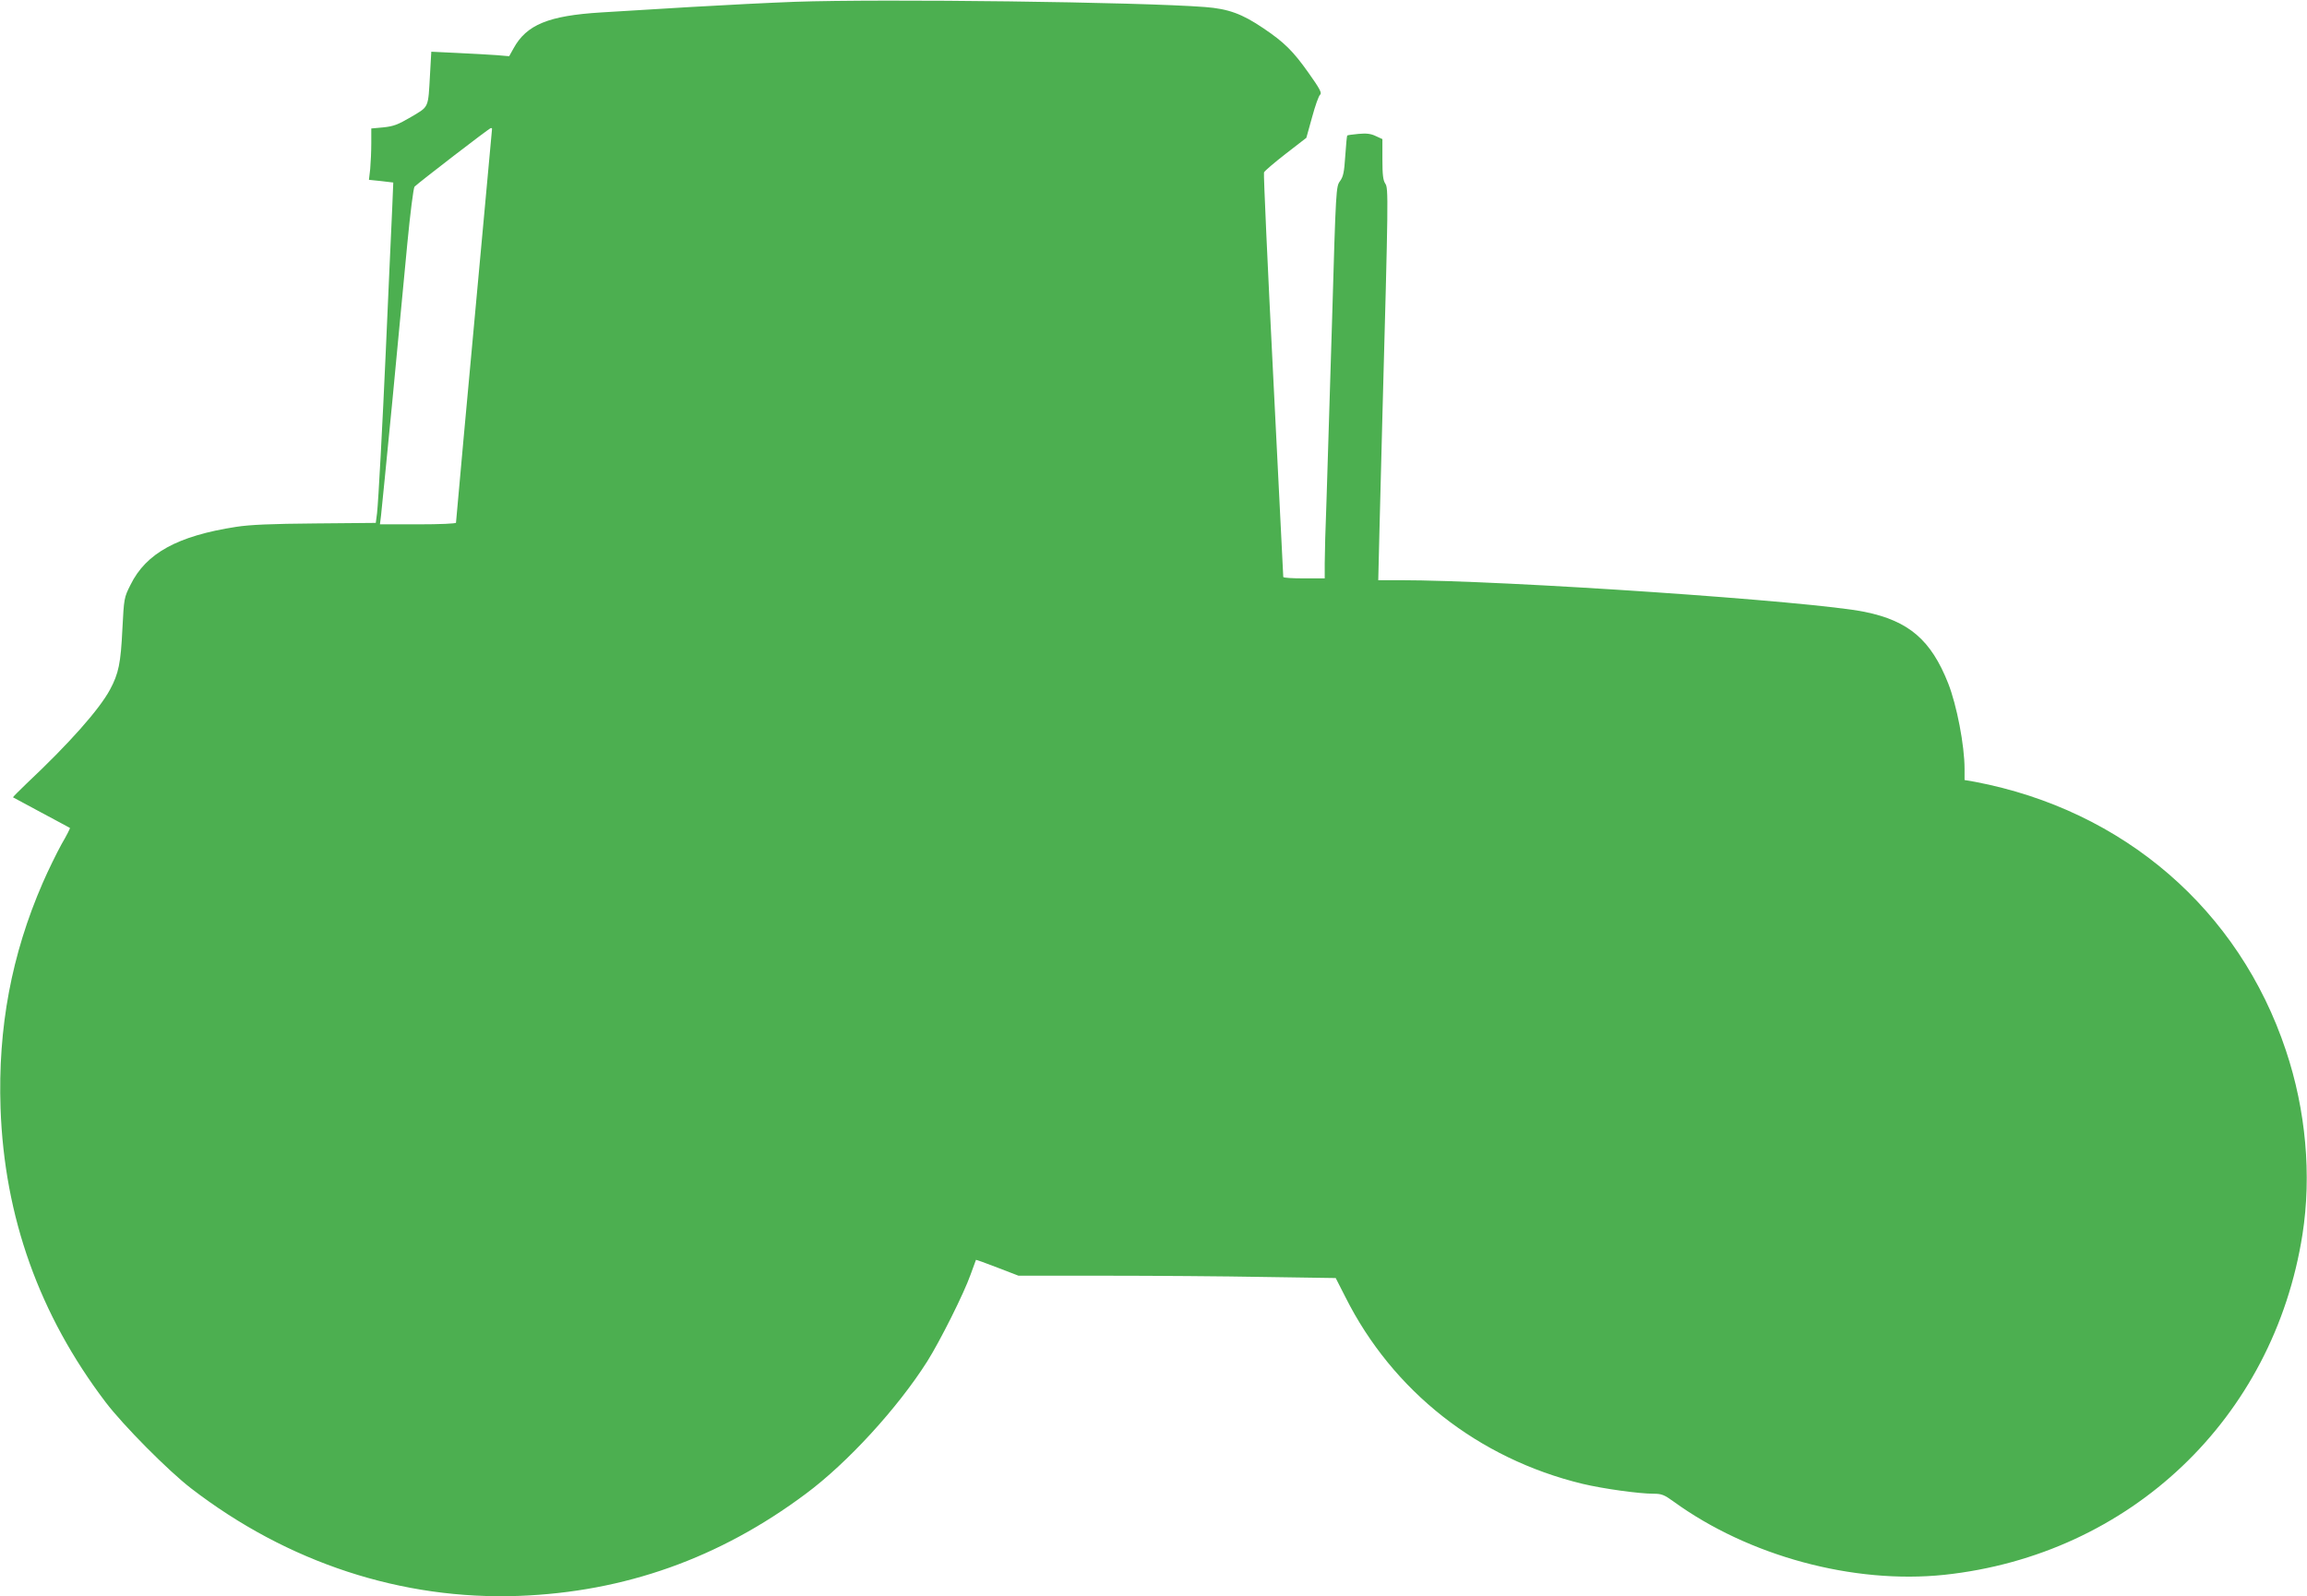 <?xml version="1.0" standalone="no"?>
<!DOCTYPE svg PUBLIC "-//W3C//DTD SVG 20010904//EN"
 "http://www.w3.org/TR/2001/REC-SVG-20010904/DTD/svg10.dtd">
<svg version="1.0" xmlns="http://www.w3.org/2000/svg"
 width="1280pt" height="886pt" viewBox="0 0 1280 886"
 preserveAspectRatio="xMidYMid meet">
<g transform="translate(0,886) scale(0.1,-0.1)"
fill="#4caf50" stroke="none">
<path d="M4410 8850 c-135 -5 -396 -18 -580 -29 -184 -11 -407 -25 -495 -30
-292 -18 -414 -68 -486 -200 l-24 -43 -70 6 c-38 3 -136 8 -216 12 l-146 7 -7
-124 c-11 -192 -4 -178 -105 -238 -75 -44 -98 -52 -155 -58 l-66 -6 0 -82 c0
-45 -3 -109 -6 -143 l-7 -60 68 -7 67 -8 -6 -146 c-4 -80 -11 -238 -16 -351
-5 -113 -14 -315 -20 -450 -17 -383 -41 -830 -48 -888 l-7 -54 -335 -3 c-244
-2 -363 -7 -440 -19 -324 -50 -500 -146 -586 -322 -36 -71 -36 -75 -45 -246
-9 -189 -21 -246 -68 -334 -60 -112 -229 -302 -464 -523 -43 -41 -76 -75 -75
-76 2 -1 73 -39 158 -85 85 -45 156 -84 158 -85 2 -2 -19 -43 -47 -91 -27 -49
-74 -145 -104 -214 -173 -398 -249 -803 -234 -1250 21 -604 215 -1147 583
-1632 98 -129 348 -381 474 -478 536 -413 1170 -621 1820 -597 586 22 1112
209 1590 566 232 172 511 477 675 736 71 113 203 376 240 481 16 43 29 80 30
82 1 1 55 -18 119 -43 l117 -45 482 0 c265 0 661 -3 880 -7 l398 -6 54 -106
c262 -522 737 -896 1315 -1036 113 -27 313 -55 395 -55 44 0 59 -6 110 -43
417 -303 998 -460 1503 -407 1030 110 1827 867 1987 1890 51 327 19 689 -92
1020 -260 781 -900 1334 -1725 1491 l-58 10 0 62 c0 130 -43 353 -91 475 -95
240 -218 346 -462 396 -285 59 -1999 176 -2581 176 l-119 0 7 288 c4 158 11
438 16 622 33 1212 34 1266 16 1291 -12 18 -16 48 -16 135 l0 112 -37 17 c-27
13 -51 16 -95 12 -33 -3 -61 -7 -63 -9 -2 -1 -7 -52 -11 -113 -6 -91 -11 -115
-29 -140 -22 -30 -23 -37 -44 -765 -12 -404 -26 -856 -31 -1005 -6 -148 -10
-307 -10 -352 l0 -83 -115 0 c-63 0 -115 3 -115 8 0 4 -25 507 -56 1118 -31
612 -54 1118 -51 1127 3 8 57 54 120 103 l115 89 32 115 c17 63 37 120 45 125
10 9 -3 34 -65 121 -85 120 -134 169 -250 247 -118 80 -194 108 -324 118 -362
28 -1784 46 -2276 29z m-1680 -705 c0 -2 -16 -175 -35 -382 -108 -1171 -165
-1795 -165 -1804 0 -5 -87 -9 -211 -9 l-211 0 6 48 c3 26 31 308 62 627 30
319 68 717 84 884 16 167 34 309 40 315 22 22 415 325 423 325 4 1 7 -1 7 -4z"/>
</g>
</svg>
